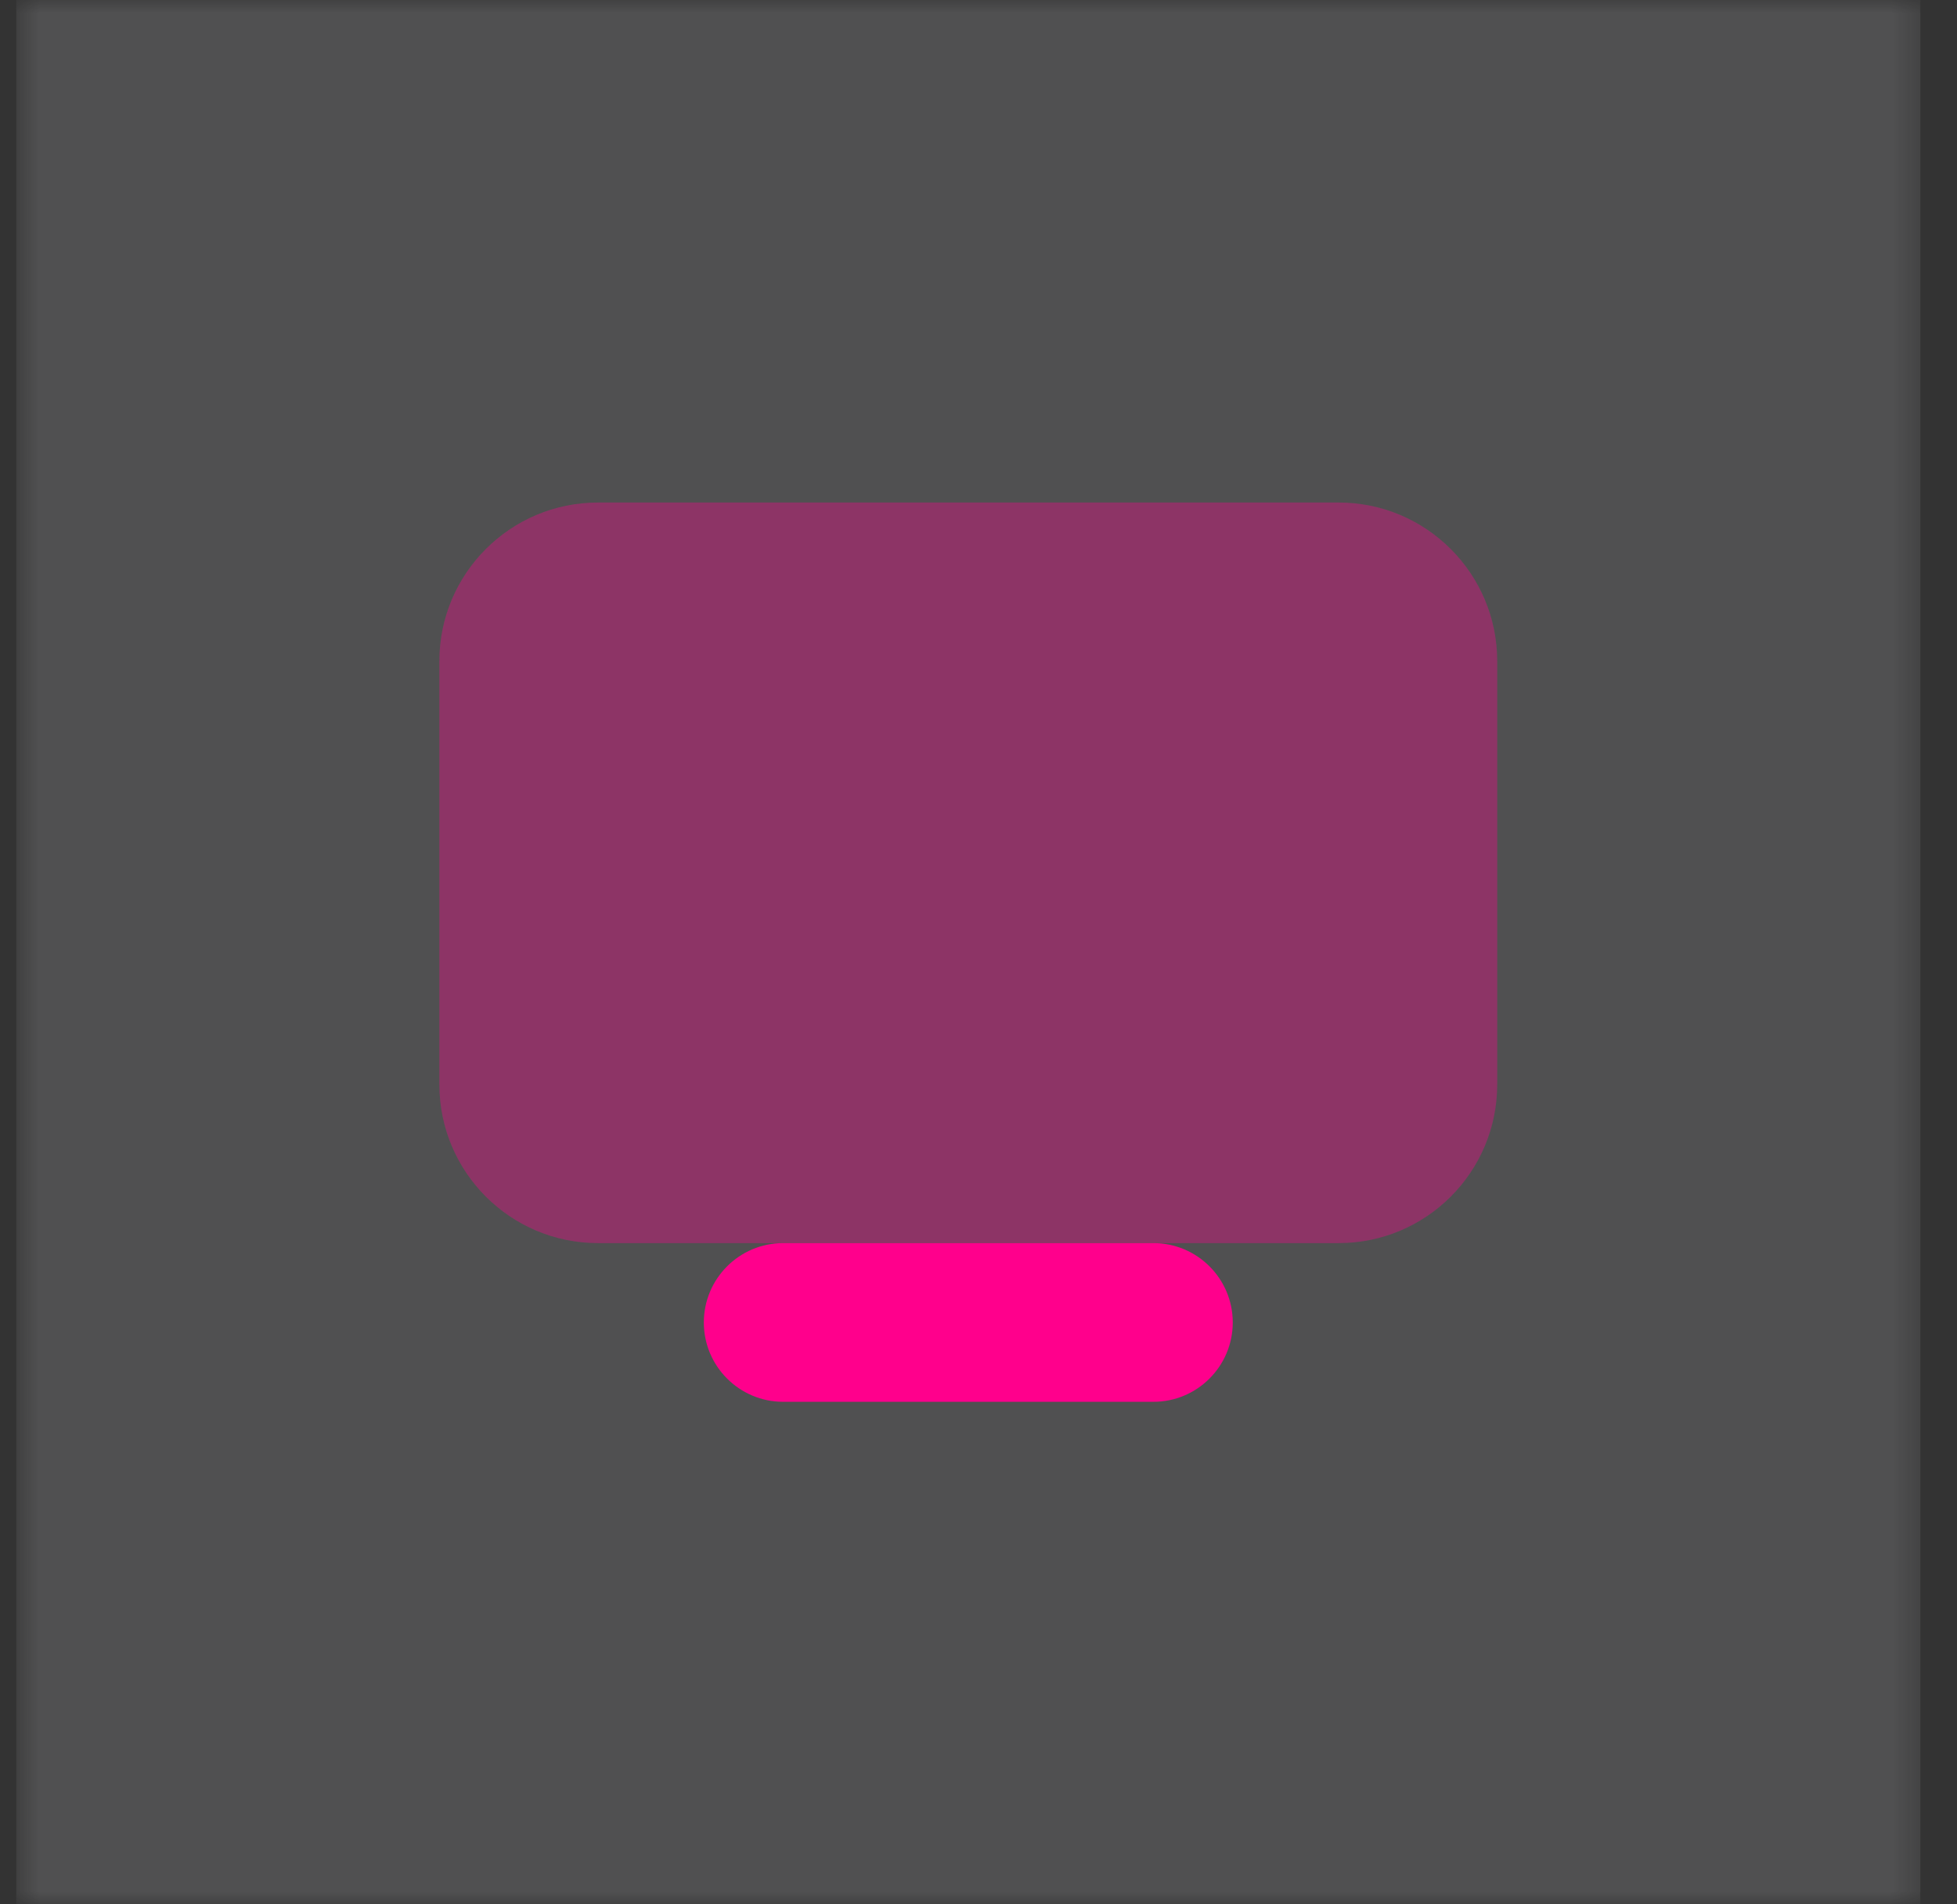 <svg width="74" height="72" viewBox="0 0 74 72" fill="none" xmlns="http://www.w3.org/2000/svg">
<rect x="0" y="0" width="74" height="72" fill="#333333" stroke="none"/>
<g clip-path="url(#clip0_13_1491)">
<mask id="mask0_13_1491" style="mask-type:luminance" maskUnits="userSpaceOnUse" x="0" y="0" width="73" height="72">
<path d="M72.614 0H0.614V72H72.614V0Z" fill="white"/>
</mask>
<g mask="url(#mask0_13_1491)">
<path d="M72.614 0H0.614V72H72.614V0Z" fill="#FAF9FE" fill-opacity="0.15"/>
<path opacity="0.35" d="M50.614 47H22.614C19.3 47 16.614 44.314 16.614 41V25C16.614 21.686 19.3 19 22.614 19H50.614C53.928 19 56.614 21.686 56.614 25V41C56.614 44.314 53.928 47 50.614 47Z" fill="#FF008C"/>
<path d="M43.614 47C43.262 47 29.966 47 29.614 47C27.958 47 26.614 48.344 26.614 50C26.614 51.656 27.958 53 29.614 53C29.966 53 43.262 53 43.614 53C45.27 53 46.614 51.656 46.614 50C46.614 48.344 45.27 47 43.614 47Z" fill="#FF008C"/>
</g>
</g>
<defs>
<clipPath id="clip0_13_1491">
<rect width="73" height="72" fill="white" transform="translate(0.5)"/>
</clipPath>
</defs>
</svg>
